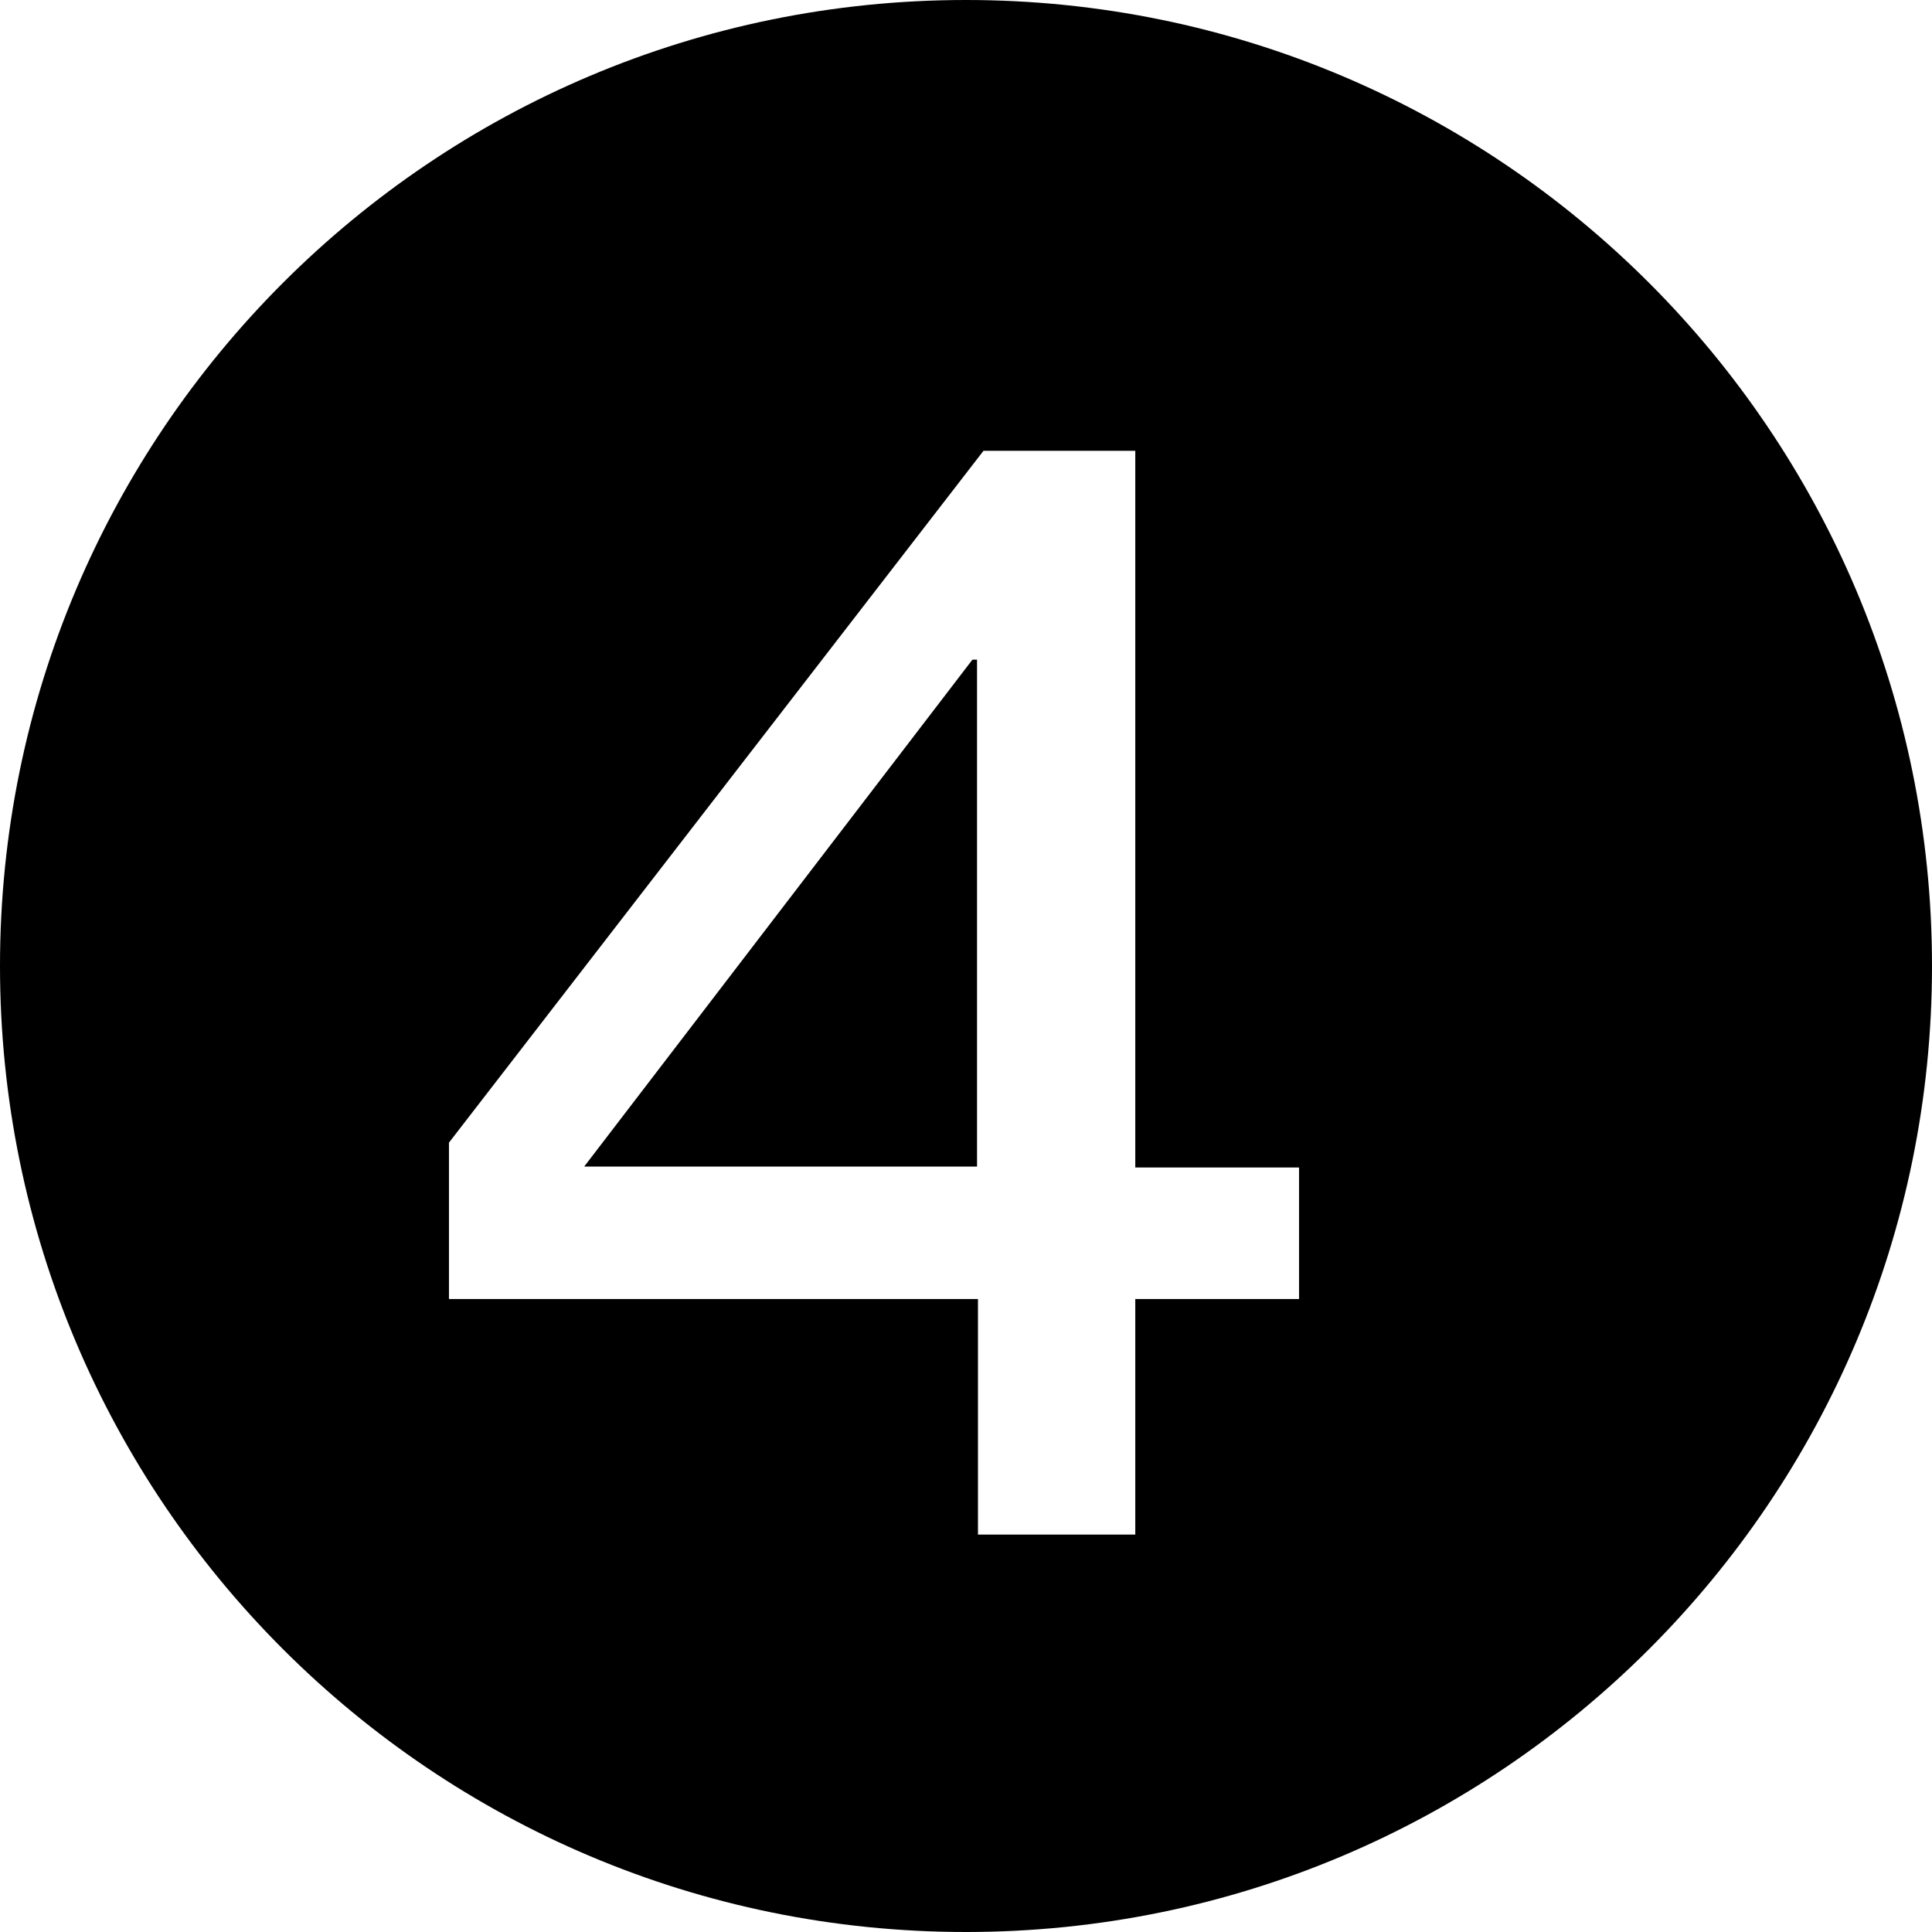 <?xml version="1.0" encoding="UTF-8"?>
<svg id="_图层_2" data-name="图层 2" xmlns="http://www.w3.org/2000/svg" viewBox="0 0 21 21">
  <g id="_图层_1-2" data-name="图层 1">
    <g>
      <polygon points="6.35 12.68 10.62 12.68 10.62 7.17 10.57 7.17 6.35 12.68" />
      <path d="M10.5,0C4.7,0,0,4.7,0,10.5s4.7,10.5,10.5,10.5,10.5-4.7,10.5-10.5S16.3,0,10.5,0Zm3.62,14.12h-1.78v2.56h-1.71v-2.56H4.88v-1.7l5.81-7.52h1.65v7.79h1.78v1.44Z" />
    </g>
  </g>
</svg>